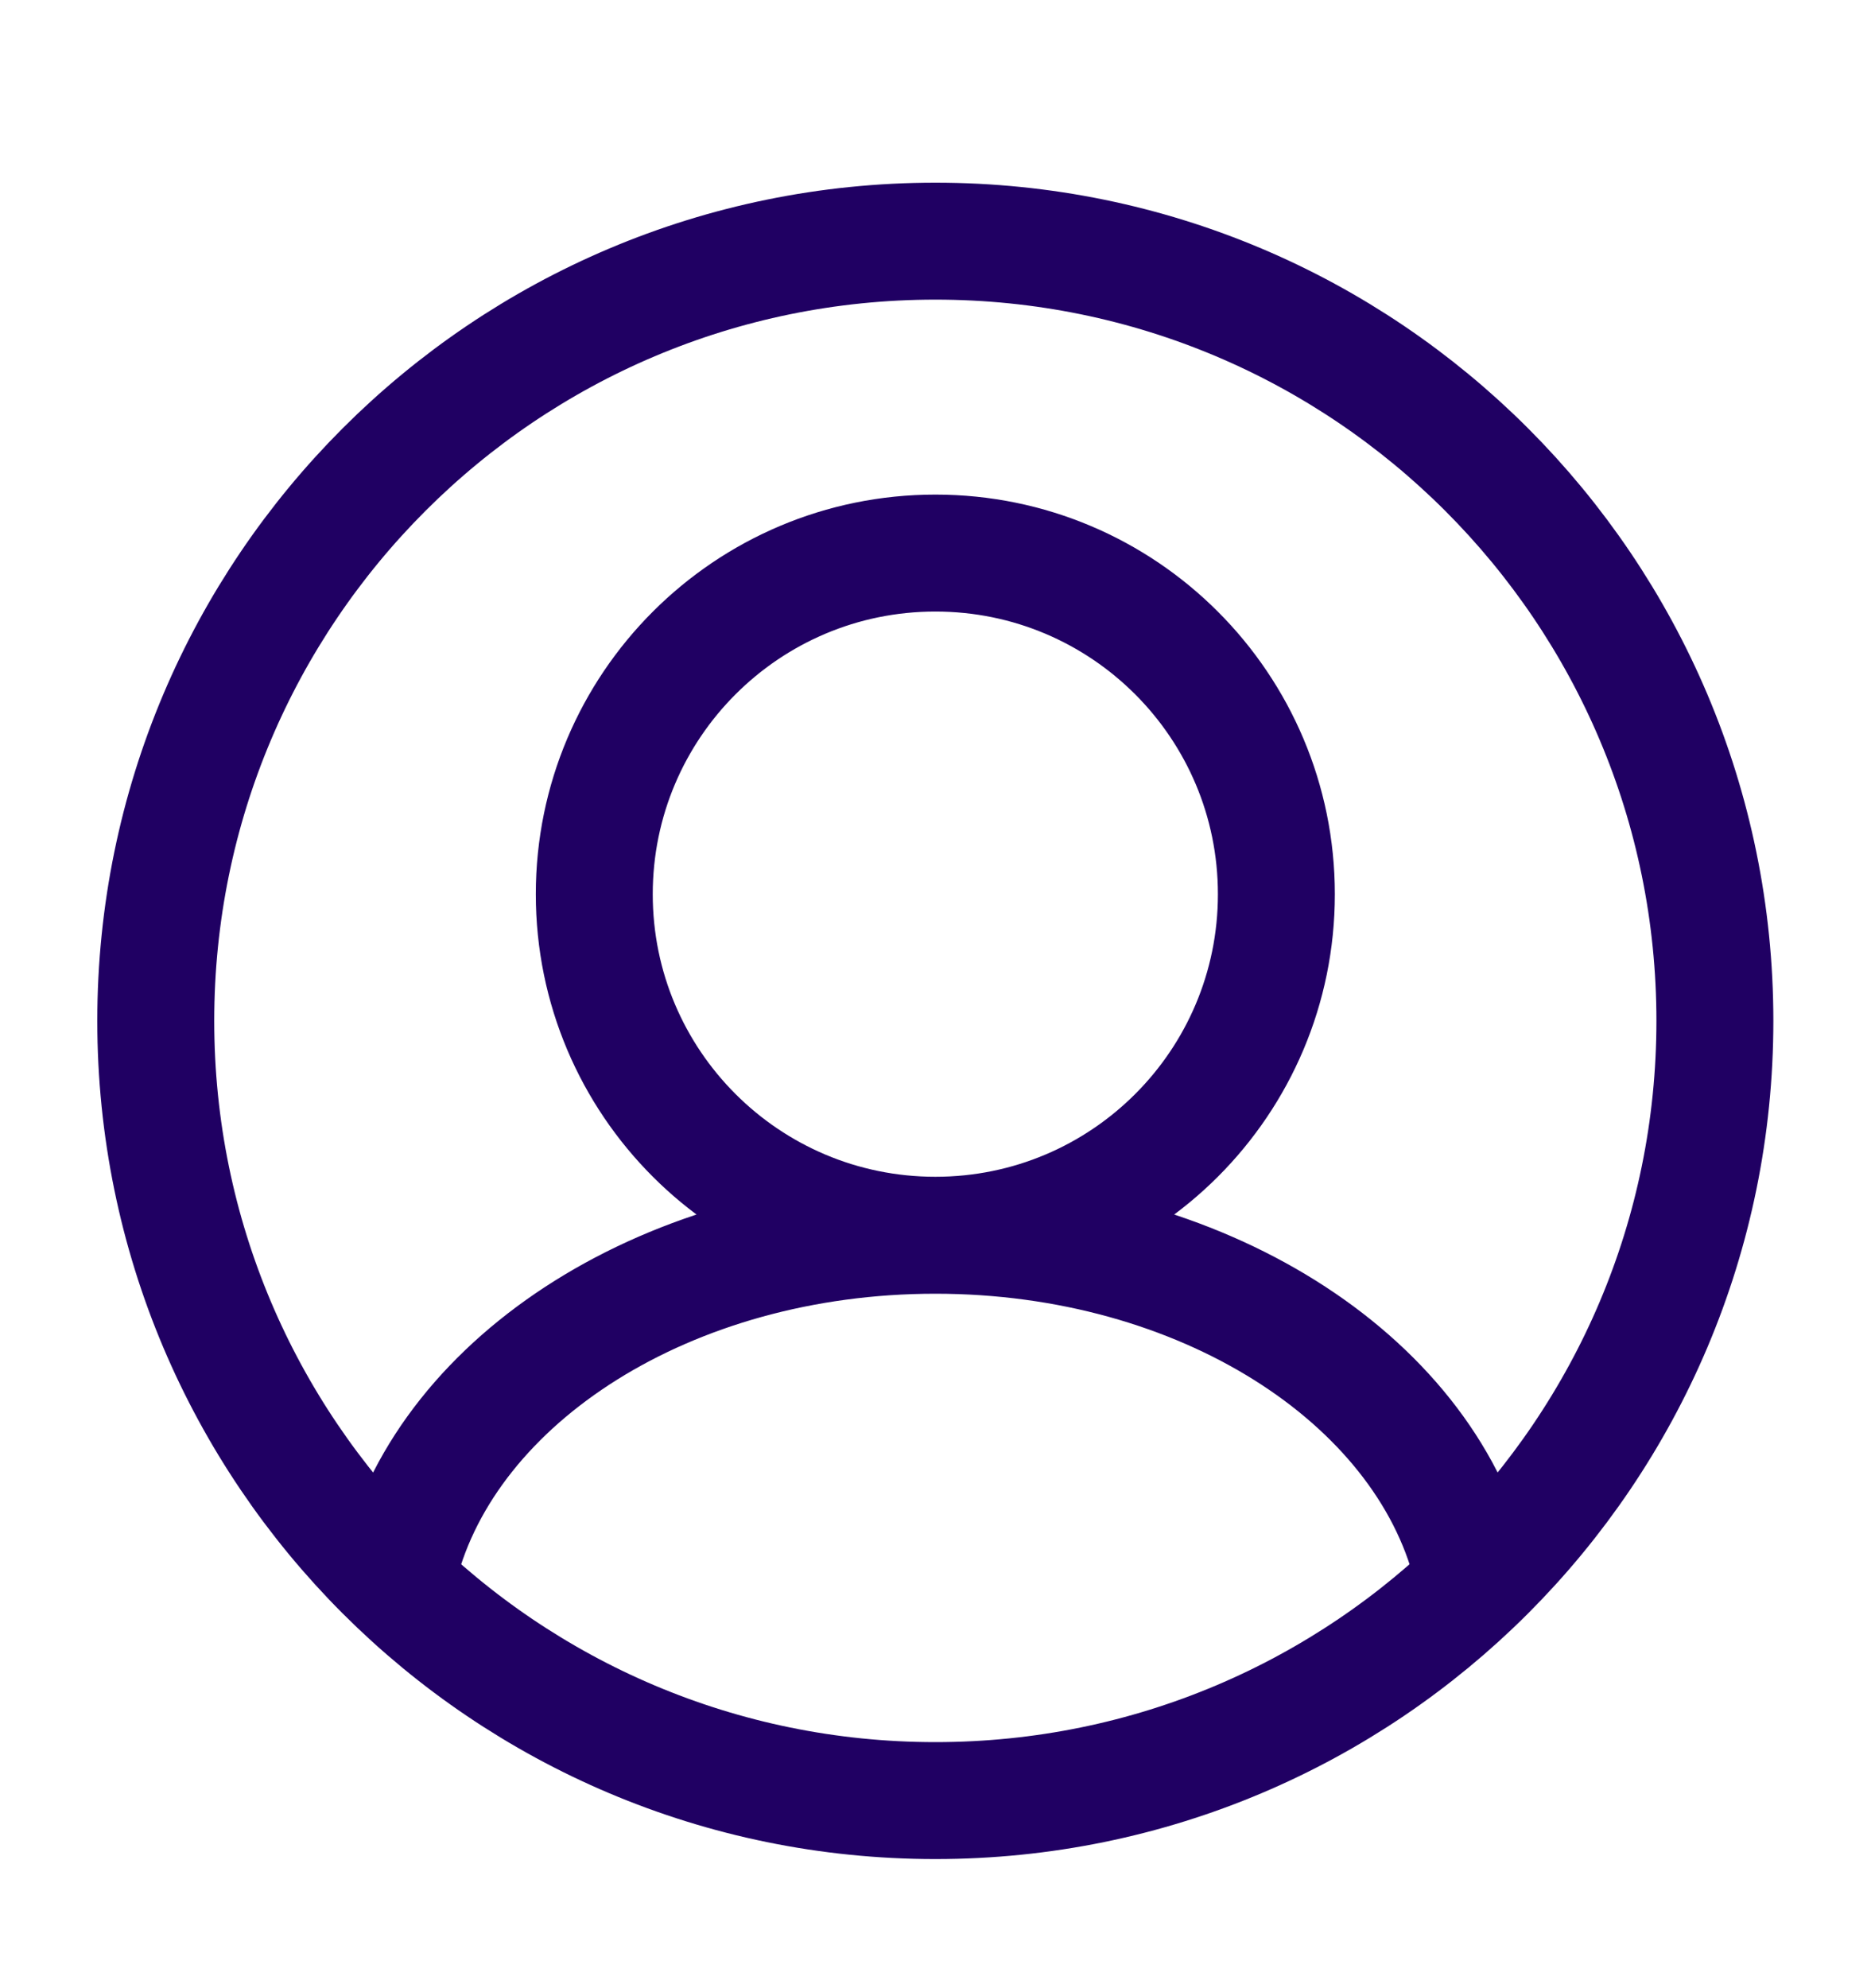 <svg width="16" height="17" viewBox="0 0 16 17" fill="none" xmlns="http://www.w3.org/2000/svg">
<path d="M7.999 10.562C9.61 10.562 10.915 9.257 10.915 7.646C10.915 6.035 9.61 4.729 7.999 4.729C6.388 4.729 5.082 6.035 5.082 7.646C5.082 9.257 6.388 10.562 7.999 10.562ZM7.999 10.562C10.272 10.562 12.166 11.782 12.581 13.396M7.999 10.562C5.725 10.562 3.832 11.782 3.417 13.396M14.665 8.729C14.665 12.411 11.681 15.396 7.999 15.396C4.317 15.396 1.332 12.411 1.332 8.729C1.332 5.047 4.317 2.062 7.999 2.062C11.681 2.062 14.665 5.047 14.665 8.729Z" stroke="#200063" stroke-linecap="round"/>
</svg>

